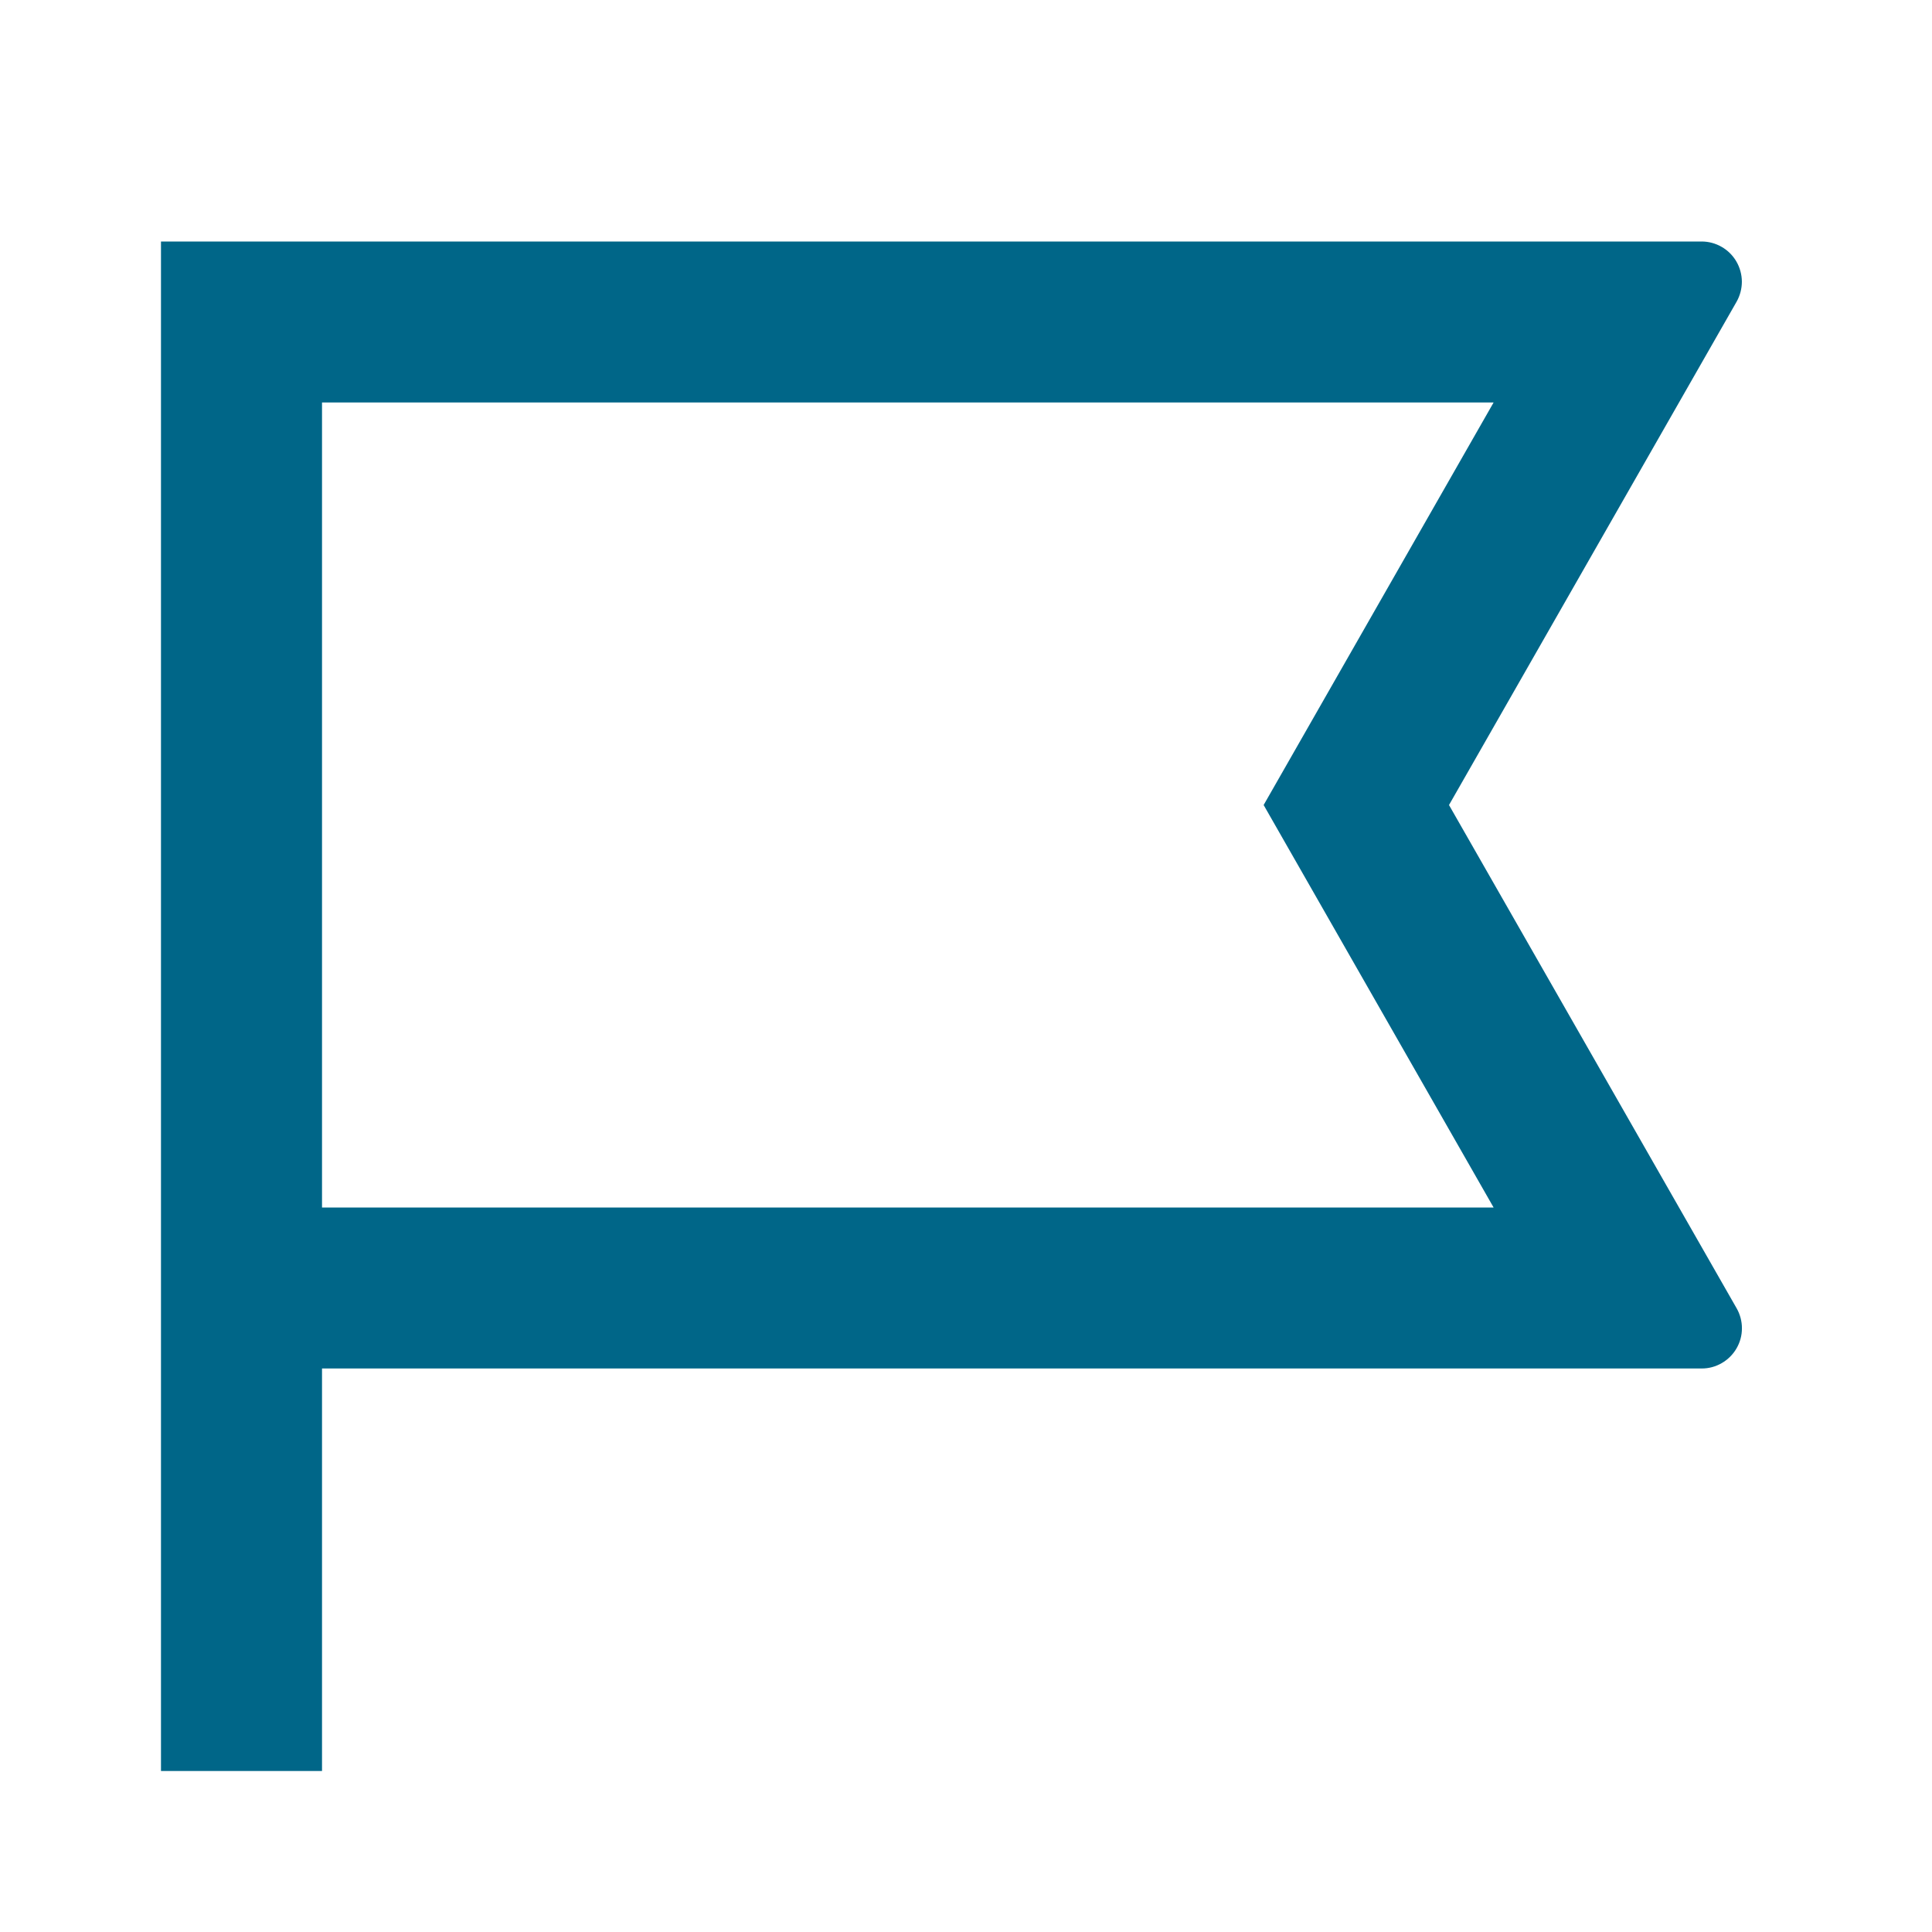 <svg width="34" height="34" viewBox="0 0 34 34" fill="none" xmlns="http://www.w3.org/2000/svg">
<path d="M29.946 4.25C30.07 4.25 30.192 4.283 30.299 4.345C30.407 4.407 30.496 4.496 30.558 4.603C30.62 4.71 30.653 4.832 30.654 4.956C30.654 5.08 30.622 5.202 30.561 5.31L25.5 14.167L30.562 23.024C30.623 23.131 30.656 23.254 30.655 23.378C30.655 23.502 30.622 23.624 30.559 23.731C30.497 23.838 30.407 23.927 30.299 23.989C30.192 24.051 30.07 24.084 29.946 24.083H5.667V31.167H2.833V4.25H29.946ZM26.285 7.083H5.667V21.25H26.285L22.238 14.167L26.285 7.083Z" fill="#006688"/>
</svg>
